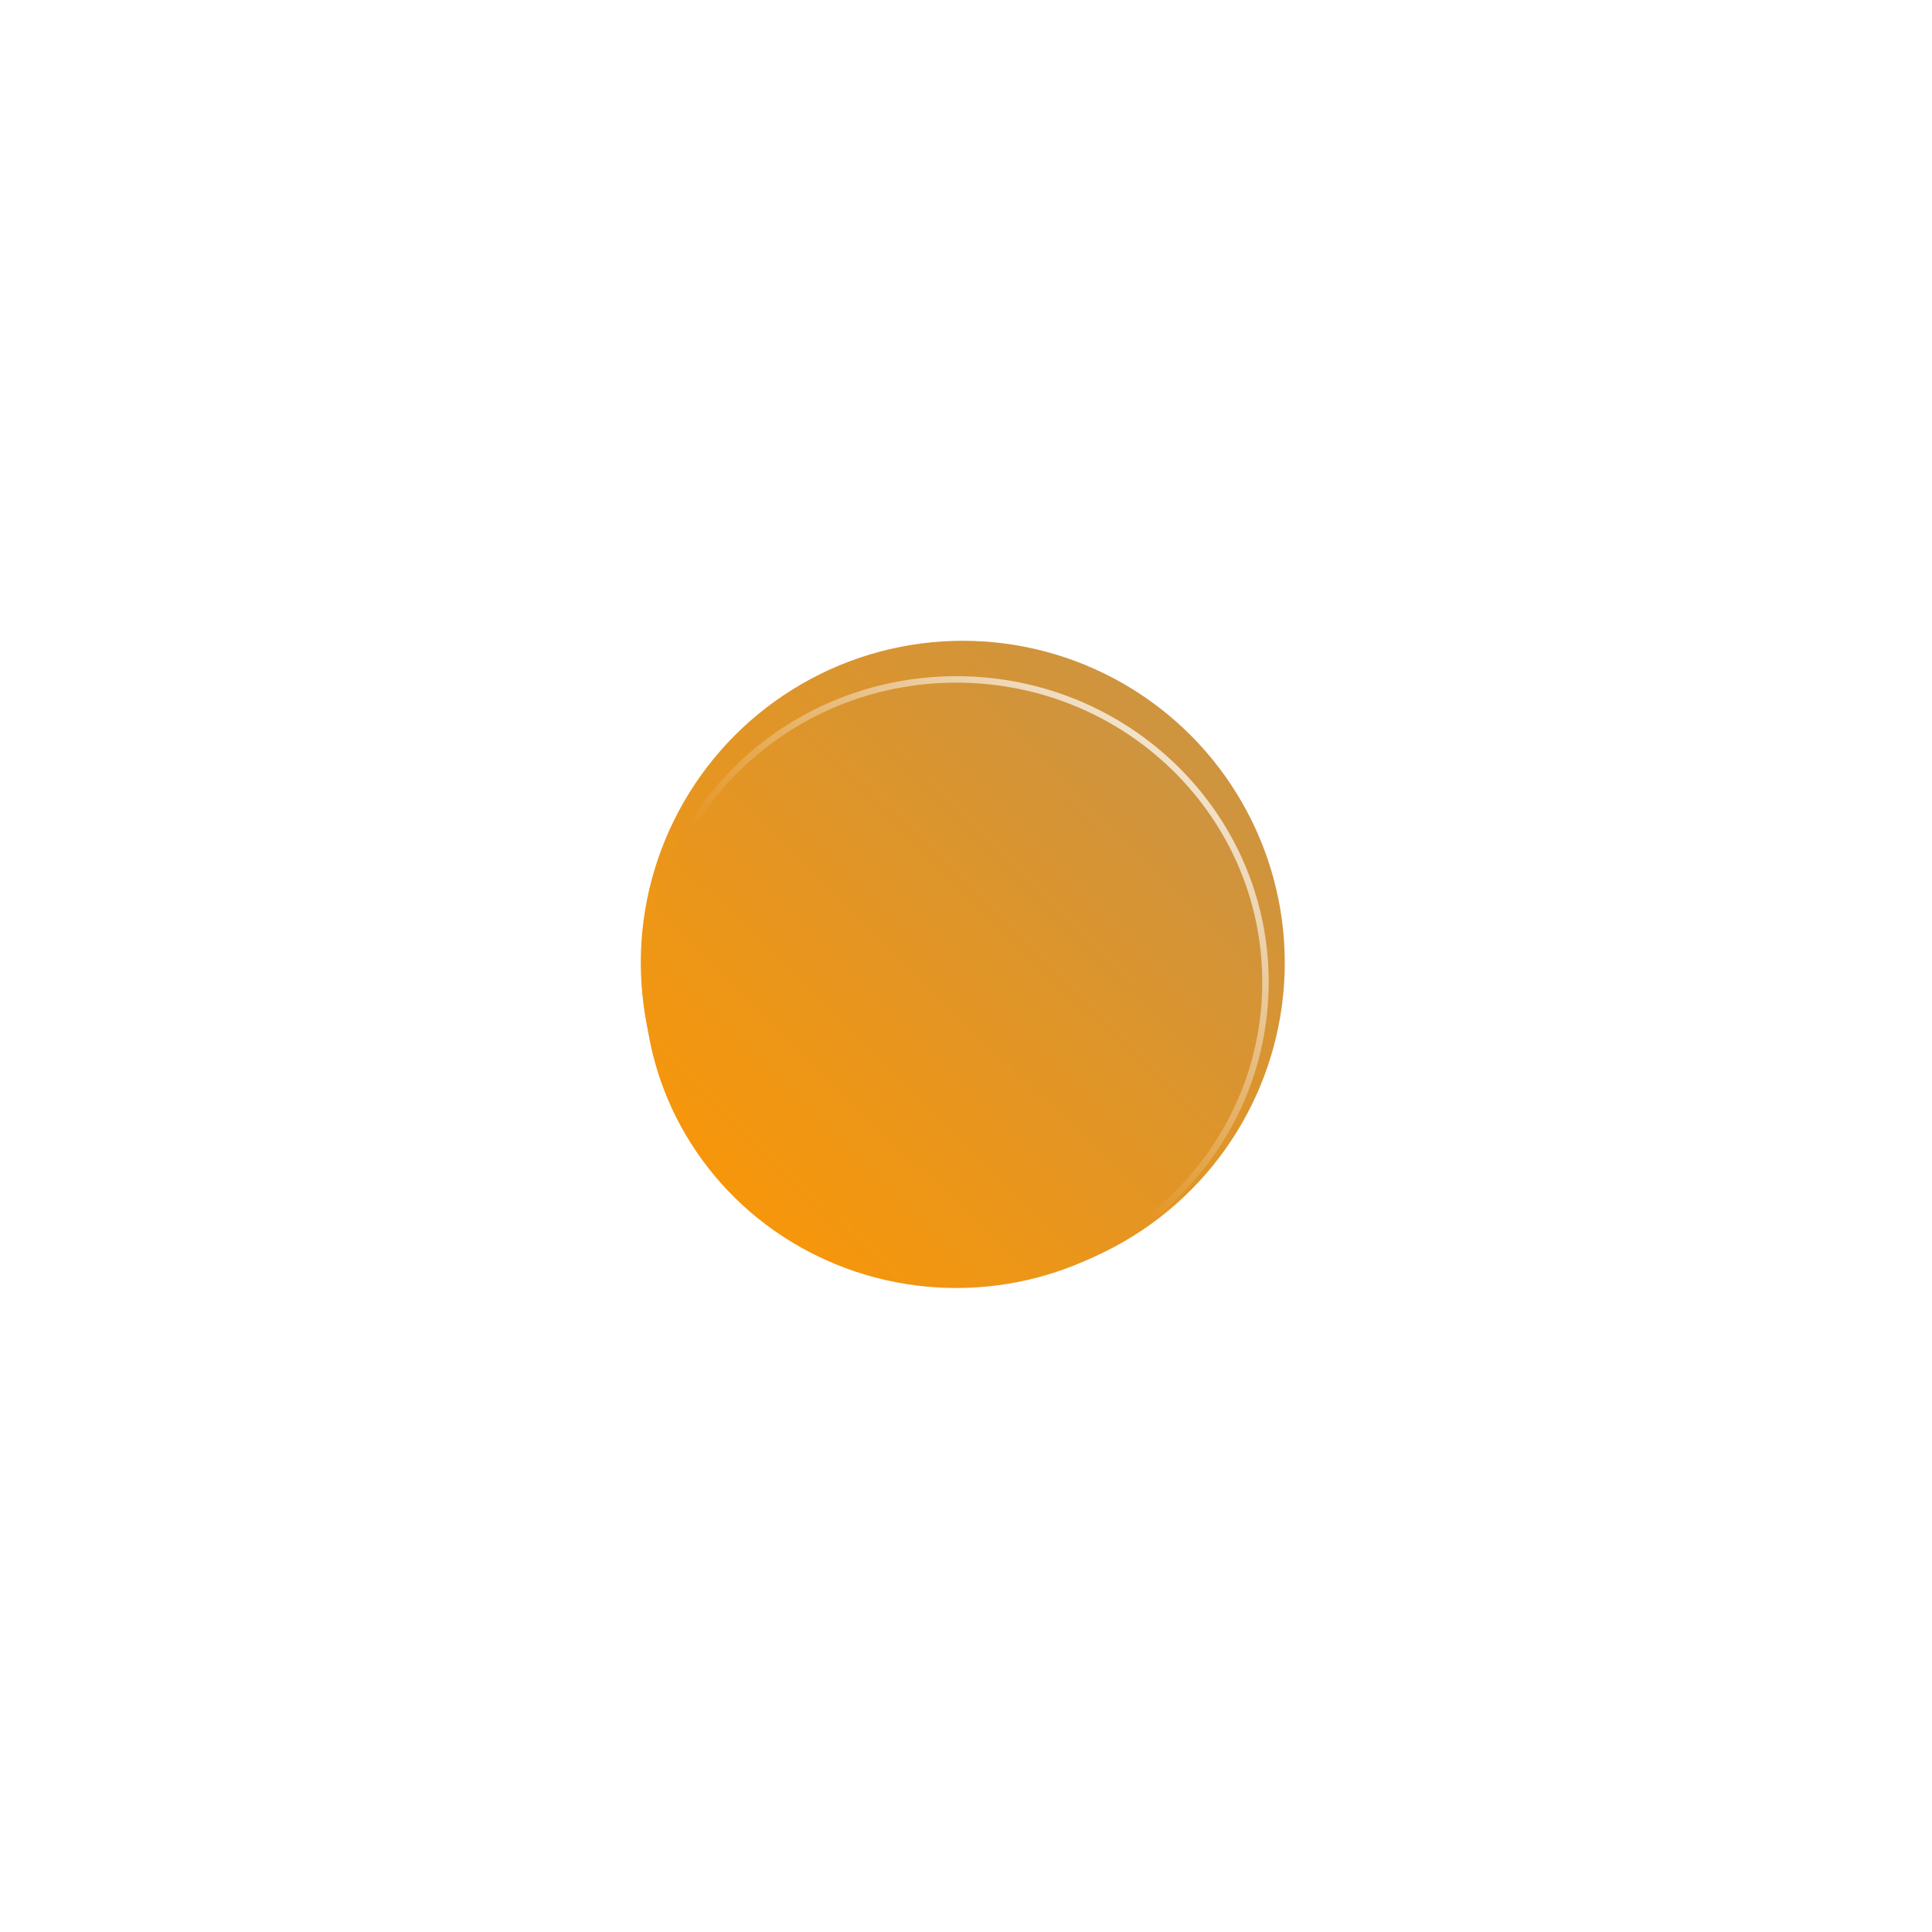 <?xml version="1.0" encoding="UTF-8"?> <svg xmlns="http://www.w3.org/2000/svg" width="3000" height="3000" viewBox="0 0 3000 3000" fill="none"> <g filter="url(#filter0_f_1482_6)"> <g filter="url(#filter1_ii_1482_6)"> <circle cx="1500" cy="1500" r="500" fill="url(#paint0_linear_1482_6)"></circle> </g> <g filter="url(#filter2_f_1482_6)"> <ellipse cx="1485" cy="1525" rx="485" ry="475" fill="url(#paint1_linear_1482_6)"></ellipse> <path d="M1965 1525C1965 1784.48 1750.2 1995 1485 1995C1219.8 1995 1005 1784.48 1005 1525C1005 1265.52 1219.8 1055 1485 1055C1750.2 1055 1965 1265.52 1965 1525Z" stroke="url(#paint2_linear_1482_6)" stroke-opacity="0.8" stroke-width="10"></path> </g> </g> <defs> <filter id="filter0_f_1482_6" x="0" y="0" width="3000" height="3000" filterUnits="userSpaceOnUse" color-interpolation-filters="sRGB"> <feFlood flood-opacity="0" result="BackgroundImageFix"></feFlood> <feBlend mode="normal" in="SourceGraphic" in2="BackgroundImageFix" result="shape"></feBlend> <feGaussianBlur stdDeviation="500" result="effect1_foregroundBlur_1482_6"></feGaussianBlur> </filter> <filter id="filter1_ii_1482_6" x="983" y="983" width="1029" height="1029" filterUnits="userSpaceOnUse" color-interpolation-filters="sRGB"> <feFlood flood-opacity="0" result="BackgroundImageFix"></feFlood> <feBlend mode="normal" in="SourceGraphic" in2="BackgroundImageFix" result="shape"></feBlend> <feColorMatrix in="SourceAlpha" type="matrix" values="0 0 0 0 0 0 0 0 0 0 0 0 0 0 0 0 0 0 127 0" result="hardAlpha"></feColorMatrix> <feOffset dx="12" dy="12"></feOffset> <feGaussianBlur stdDeviation="12.5"></feGaussianBlur> <feComposite in2="hardAlpha" operator="arithmetic" k2="-1" k3="1"></feComposite> <feColorMatrix type="matrix" values="0 0 0 0 0.933 0 0 0 0 0.933 0 0 0 0 0.933 0 0 0 0.45 0"></feColorMatrix> <feBlend mode="normal" in2="shape" result="effect1_innerShadow_1482_6"></feBlend> <feColorMatrix in="SourceAlpha" type="matrix" values="0 0 0 0 0 0 0 0 0 0 0 0 0 0 0 0 0 0 127 0" result="hardAlpha"></feColorMatrix> <feOffset dx="-17" dy="-17"></feOffset> <feGaussianBlur stdDeviation="17"></feGaussianBlur> <feComposite in2="hardAlpha" operator="arithmetic" k2="-1" k3="1"></feComposite> <feColorMatrix type="matrix" values="0 0 0 0 0 0 0 0 0 0 0 0 0 0 0 0 0 0 0.2 0"></feColorMatrix> <feBlend mode="normal" in2="effect1_innerShadow_1482_6" result="effect2_innerShadow_1482_6"></feBlend> </filter> <filter id="filter2_f_1482_6" x="980" y="1030" width="1010" height="990" filterUnits="userSpaceOnUse" color-interpolation-filters="sRGB"> <feFlood flood-opacity="0" result="BackgroundImageFix"></feFlood> <feBlend mode="normal" in="SourceGraphic" in2="BackgroundImageFix" result="shape"></feBlend> <feGaussianBlur stdDeviation="10" result="effect1_foregroundBlur_1482_6"></feGaussianBlur> </filter> <linearGradient id="paint0_linear_1482_6" x1="2000" y1="1000" x2="1000" y2="2000" gradientUnits="userSpaceOnUse"> <stop stop-color="#C5934A"></stop> <stop offset="1" stop-color="#FF9700"></stop> </linearGradient> <linearGradient id="paint1_linear_1482_6" x1="1970" y1="1050" x2="1020.21" y2="2019.79" gradientUnits="userSpaceOnUse"> <stop stop-color="#C5934A"></stop> <stop offset="1" stop-color="#FF9700"></stop> </linearGradient> <linearGradient id="paint2_linear_1482_6" x1="1840" y1="1130" x2="1435" y2="1600" gradientUnits="userSpaceOnUse"> <stop stop-color="white"></stop> <stop offset="1" stop-color="white" stop-opacity="0"></stop> </linearGradient> </defs> </svg> 